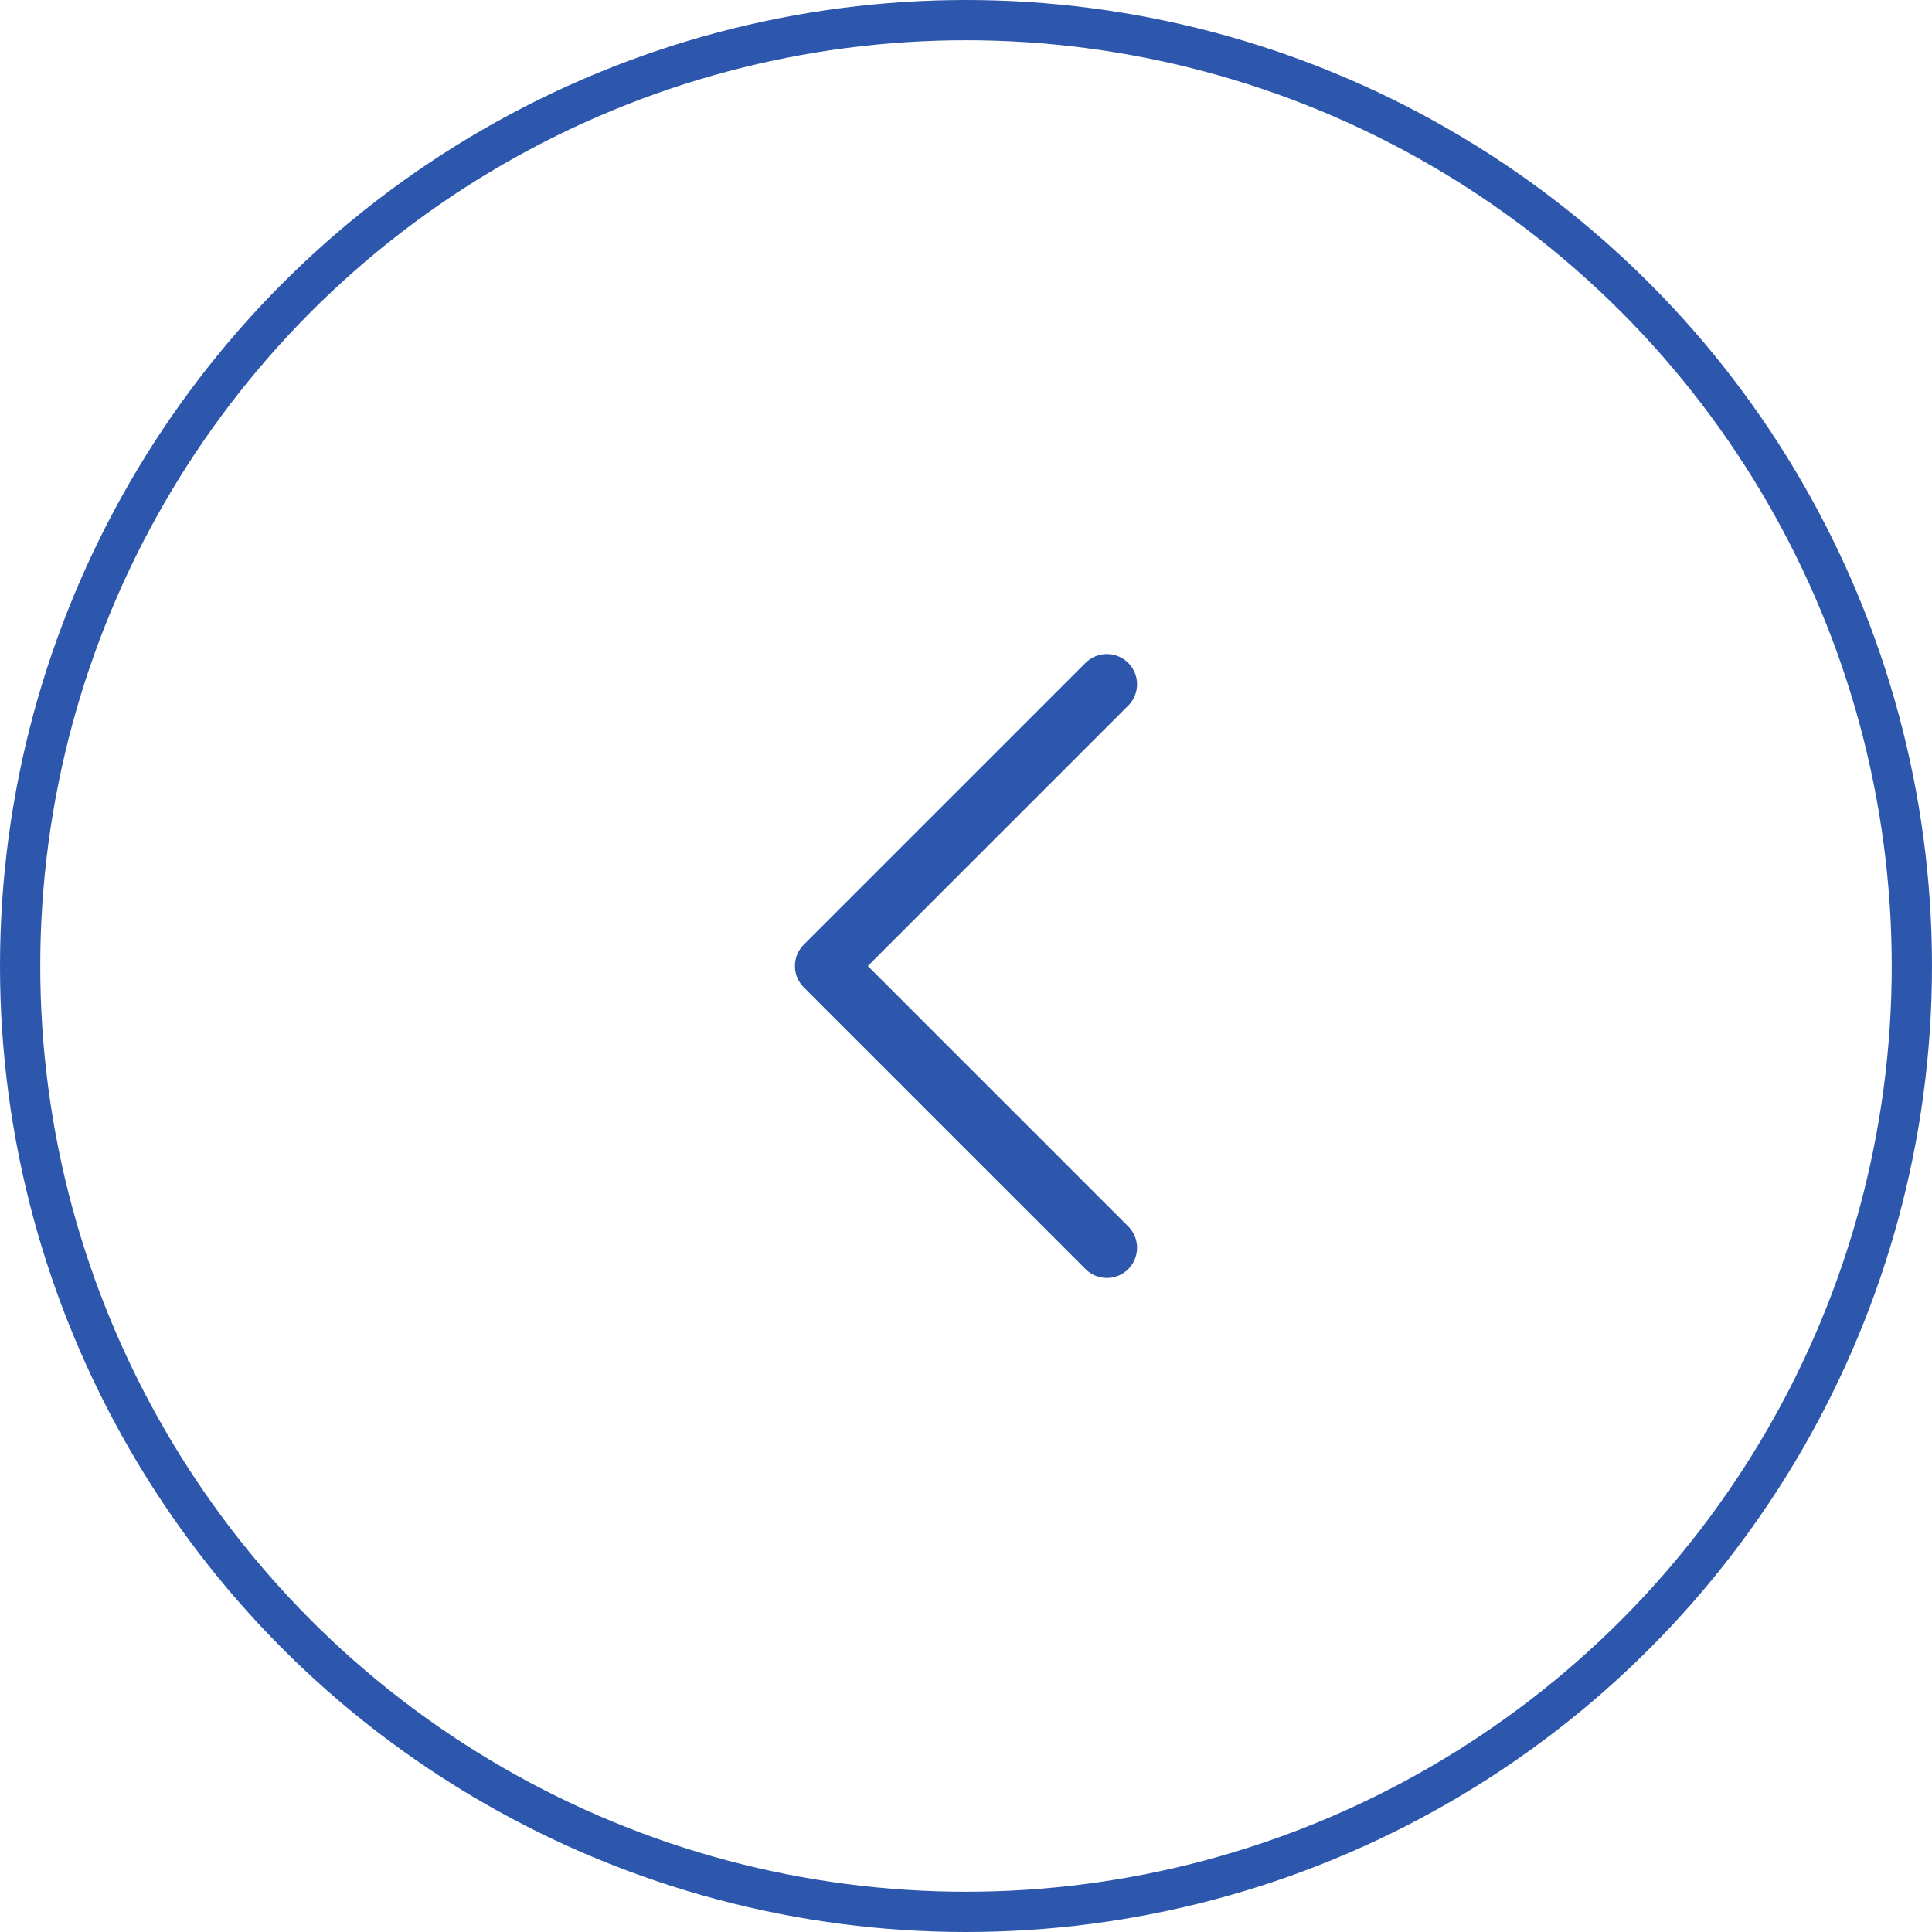 <svg width="48" height="48" viewBox="0 0 48 48" fill="none" xmlns="http://www.w3.org/2000/svg">
<circle cx="24" cy="24" r="23.5" stroke="#2D57AC"/>
<path d="M27.5 31L20.5 24L27.5 17" stroke="#2D57AC" stroke-width="1.5" stroke-linecap="round" stroke-linejoin="round"/>
</svg>
